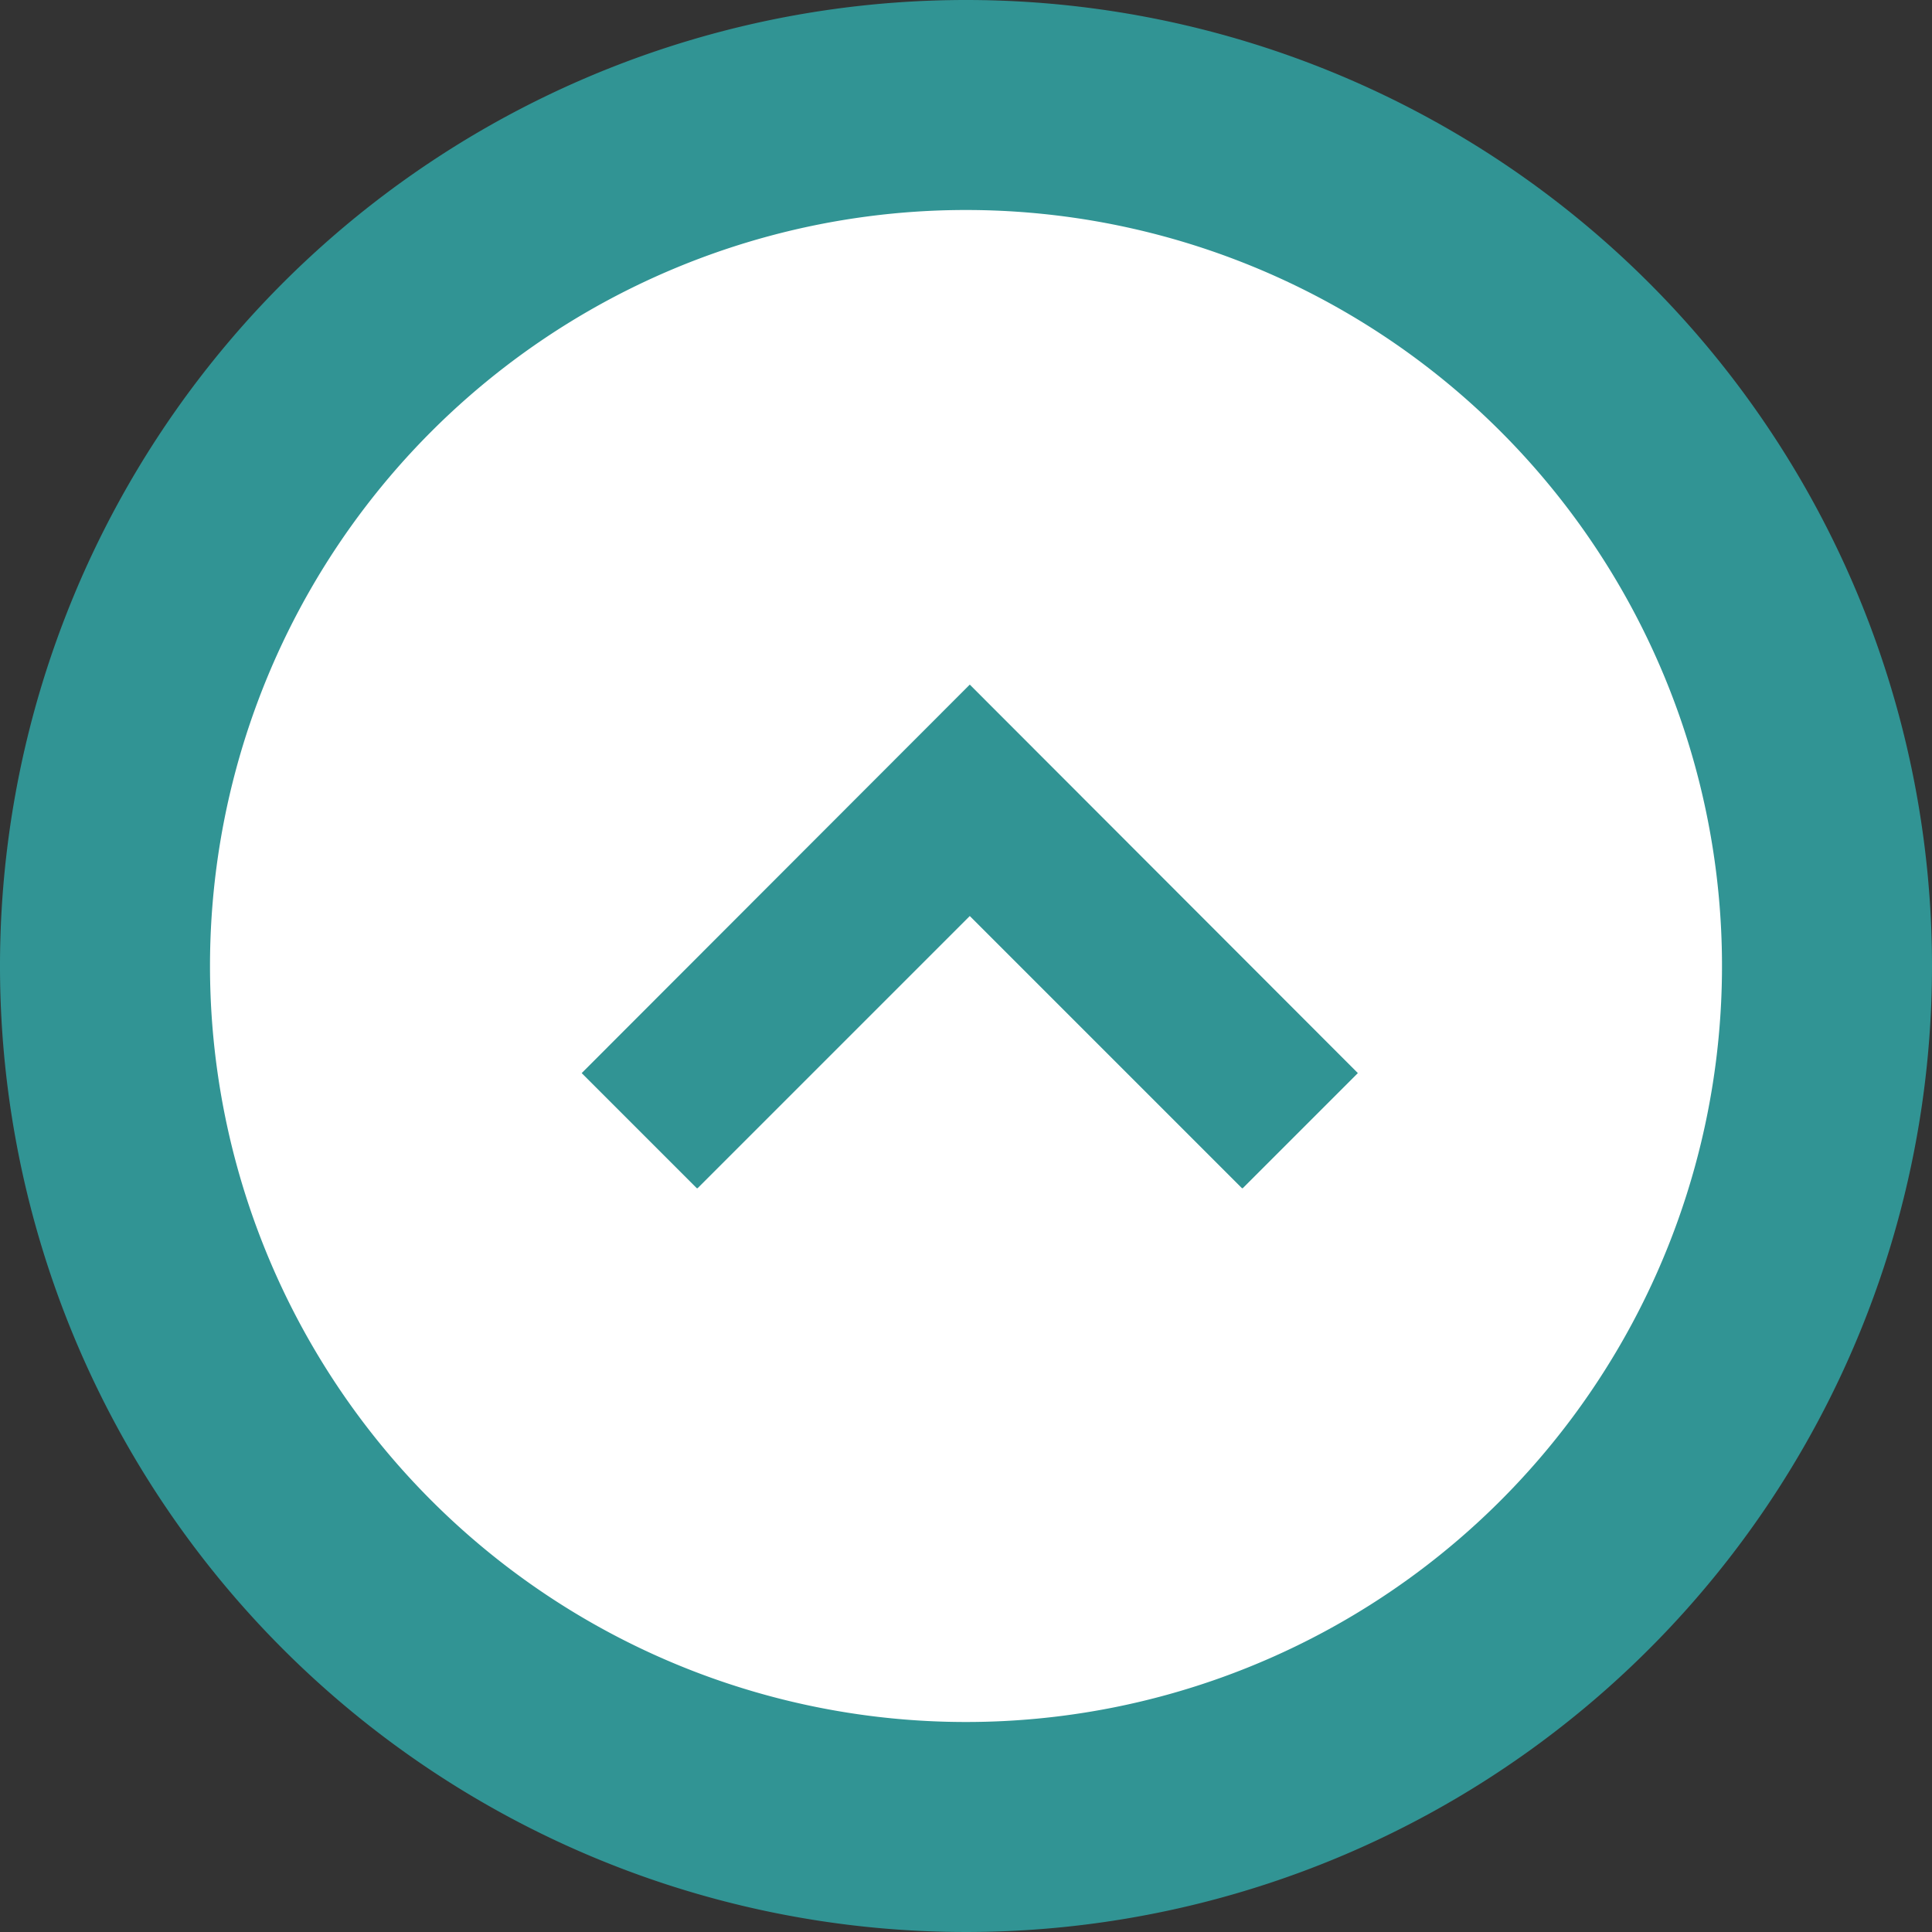 <svg xmlns="http://www.w3.org/2000/svg" viewBox="0 0 46 46"><rect x="0" y="0" width="46" height="46" fill="#333333" stroke="none"/><defs><clipPath id="clip-path"><path fill="none" d="M13.85 16.3h18.48v11.99H13.85z"/></clipPath><style>.cls-3{fill:#319494}</style></defs><g id="レイヤー_2" data-name="レイヤー 2"><g id="レイヤー_1-2" data-name="レイヤー 1"><circle cx="23" cy="23" r="20.5" fill="#fff"/><path class="cls-3" d="M23 5A18 18 0 115 23 18 18 0 0123 5m0-5a23 23 0 1023 23A23 23 0 0023 0z"/><g clip-path="url(#clip-path)" id="グループ_2110" data-name="グループ 2110"><g id="Icon_-_ArrowDown_-_Small" data-name="Icon - ArrowDown - Small"><path id="パス_36" data-name="パス 36" class="cls-3" d="M23.09 16.3l9.24 9.25-2.75 2.75-6.49-6.49-6.49 6.49-2.75-2.75z"/></g></g></g></g></svg>